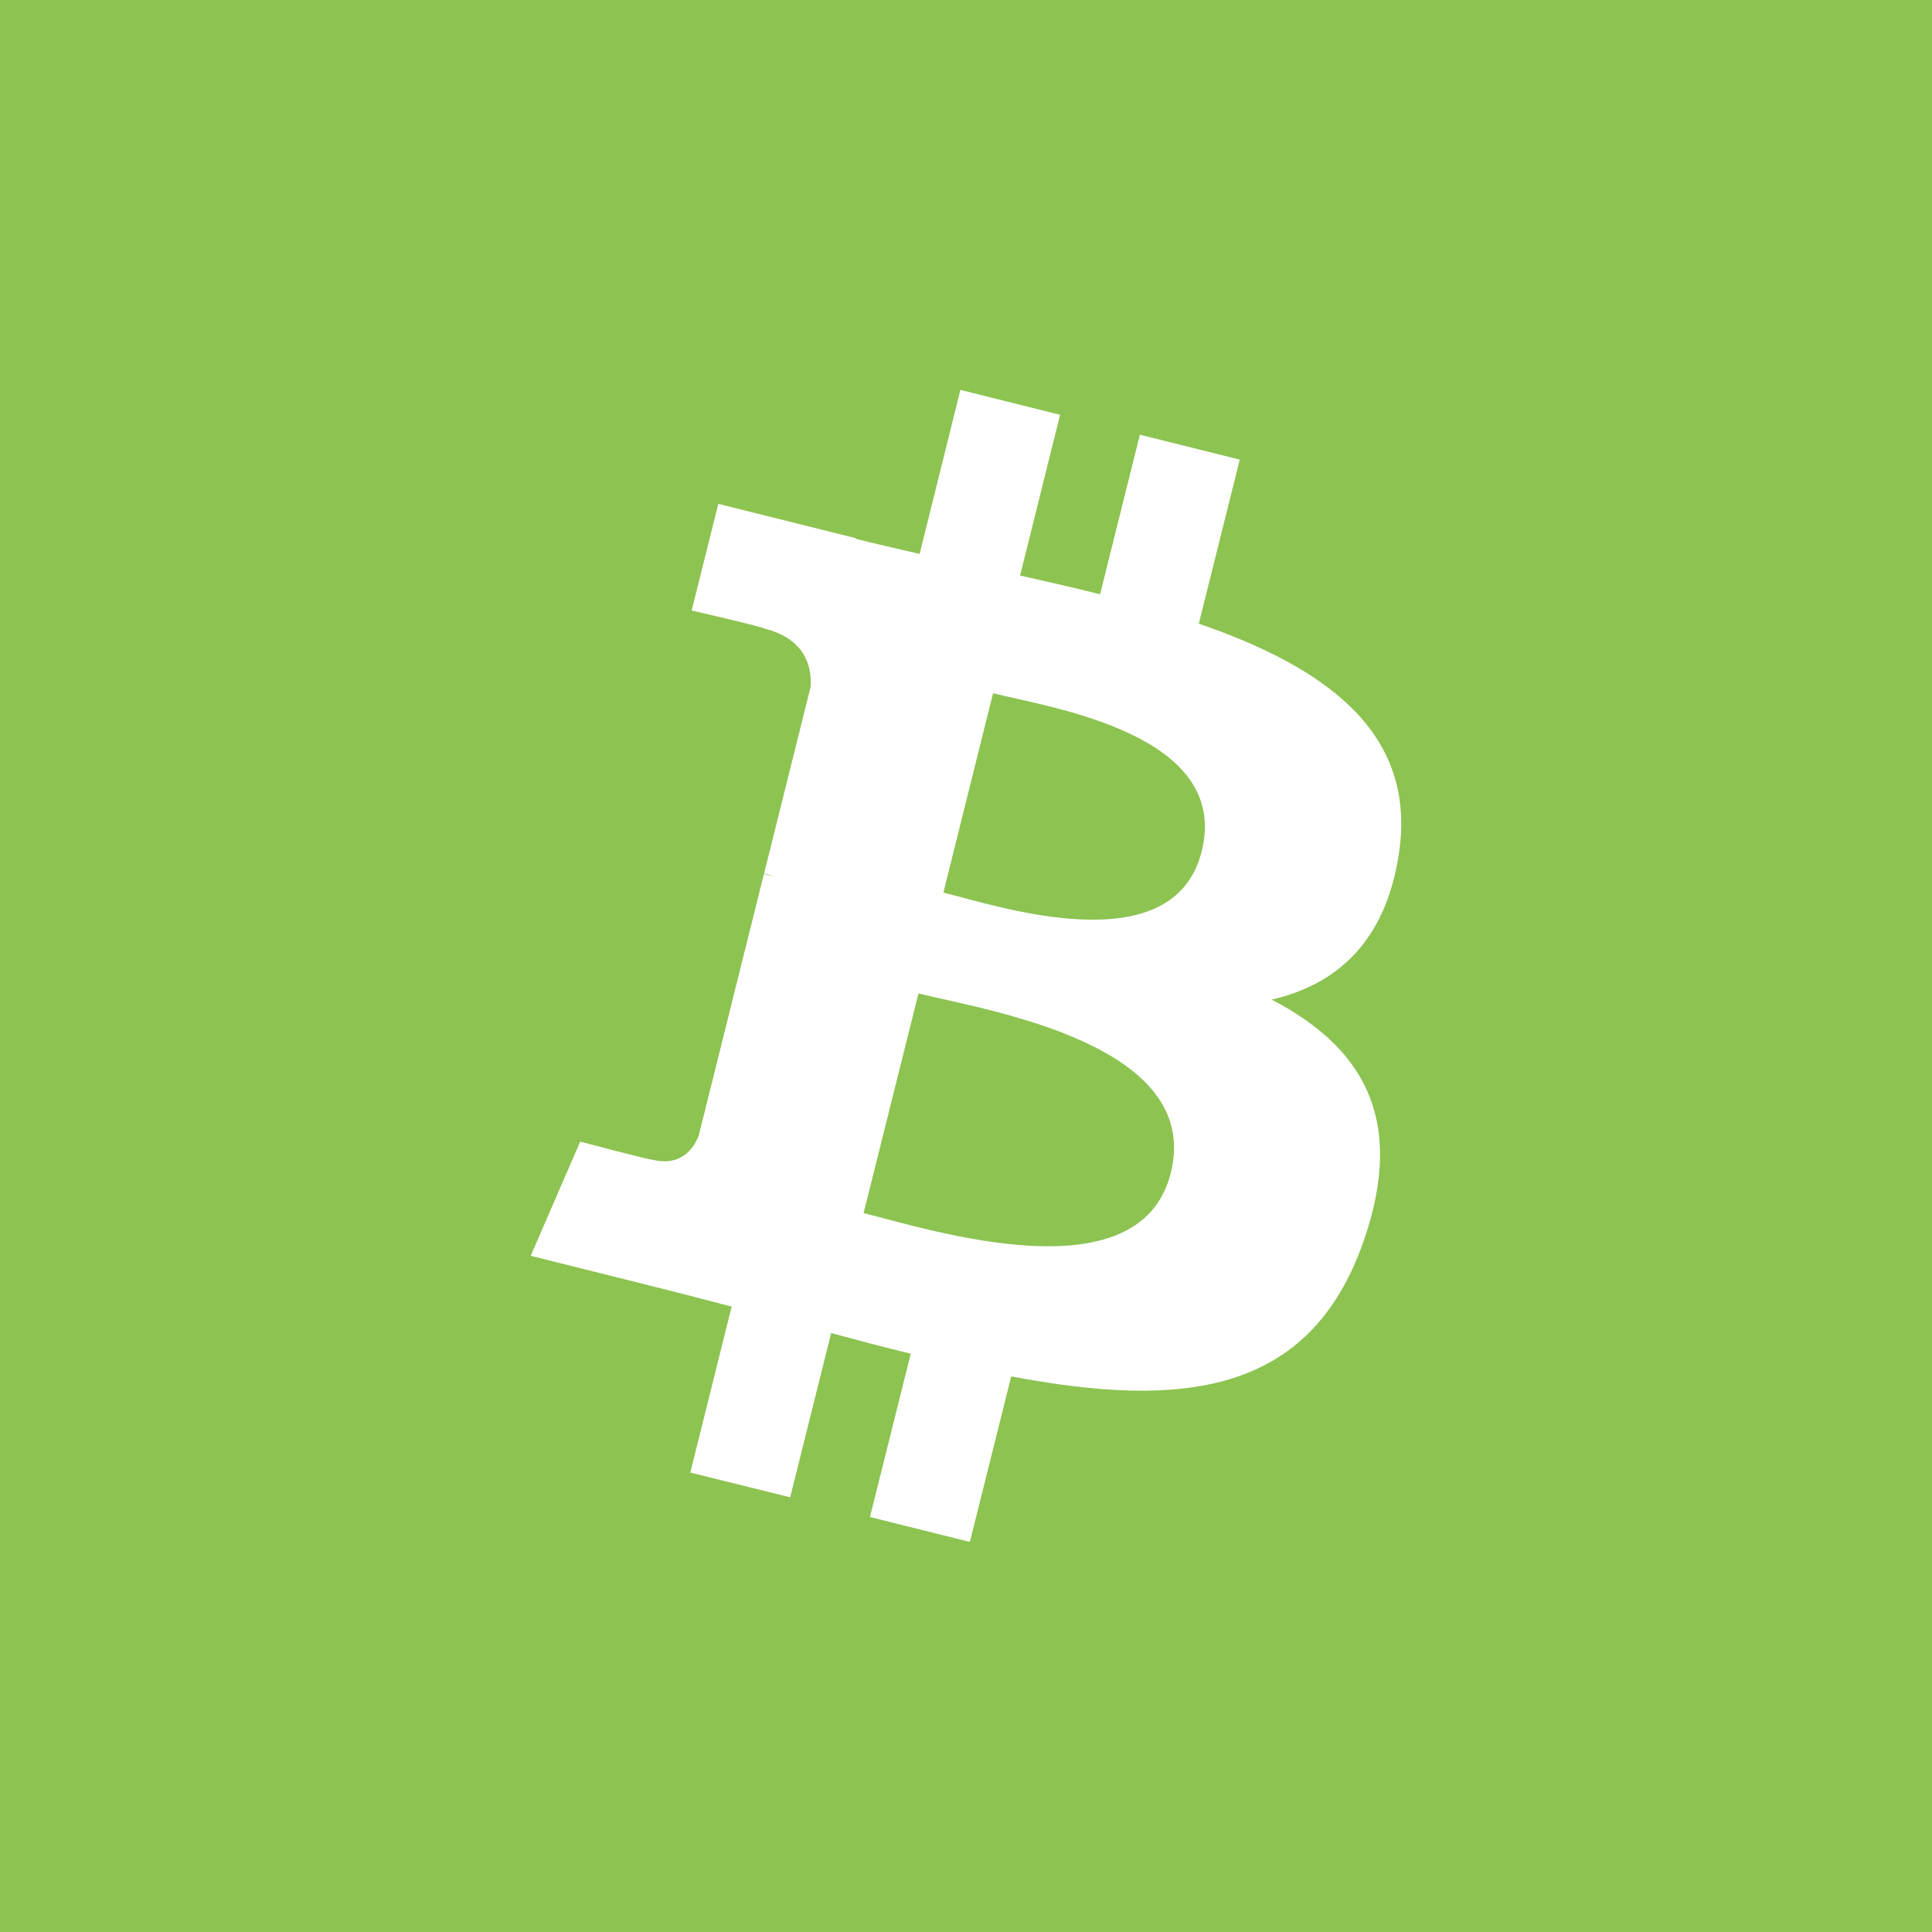 <svg xmlns="http://www.w3.org/2000/svg" viewBox="0 0 1000 1000" style="enable-background:new 0 0 1000 1000" xml:space="preserve"><path style="fill:#8dc351" d="M0 0h1000v1000H0z"/><path d="M724.1 441.6c9.4-62.7-38.3-96.3-103.6-118.8l21.2-84.9L590 225l-20.6 82.6c-13.6-3.4-27.5-6.6-41.4-9.7l20.7-83.2-51.6-12.9-21.1 84.9c-11.3-2.6-22.3-5.1-33-7.8l.1-.3-71.3-17.8L358 316s38.3 8.8 37.5 9.3c20.9 5.2 24.7 19.1 24.1 30.1l-24.1 96.7c1.5.4 3.3.9 5.4 1.7-1.7-.4-3.6-.9-5.5-1.4L361.6 588c-2.6 6.4-9.1 15.9-23.7 12.3.5.7-37.6-9.4-37.6-9.4L274.7 650l67.2 16.8c12.5 3.1 24.8 6.4 36.8 9.5l-21.4 85.9L409 775l21.2-85c14.1 3.8 27.8 7.4 41.2 10.7l-21.1 84.5 51.7 12.9 21.4-85.7c88.1 16.7 154.4 9.9 182.3-69.7 22.5-64.2-1.1-101.2-47.5-125.3 33.7-7.8 59.1-30 65.9-75.8zM606 607.1c-16 64.2-124 29.5-159 20.8l28.4-113.7c35 8.7 147.3 26 130.6 92.9zm16-166.5C607.4 499 517.5 469.3 488.3 462L514 358.8c29.2 7.4 123.2 21 108 81.8z" style="fill:#fff"/></svg>